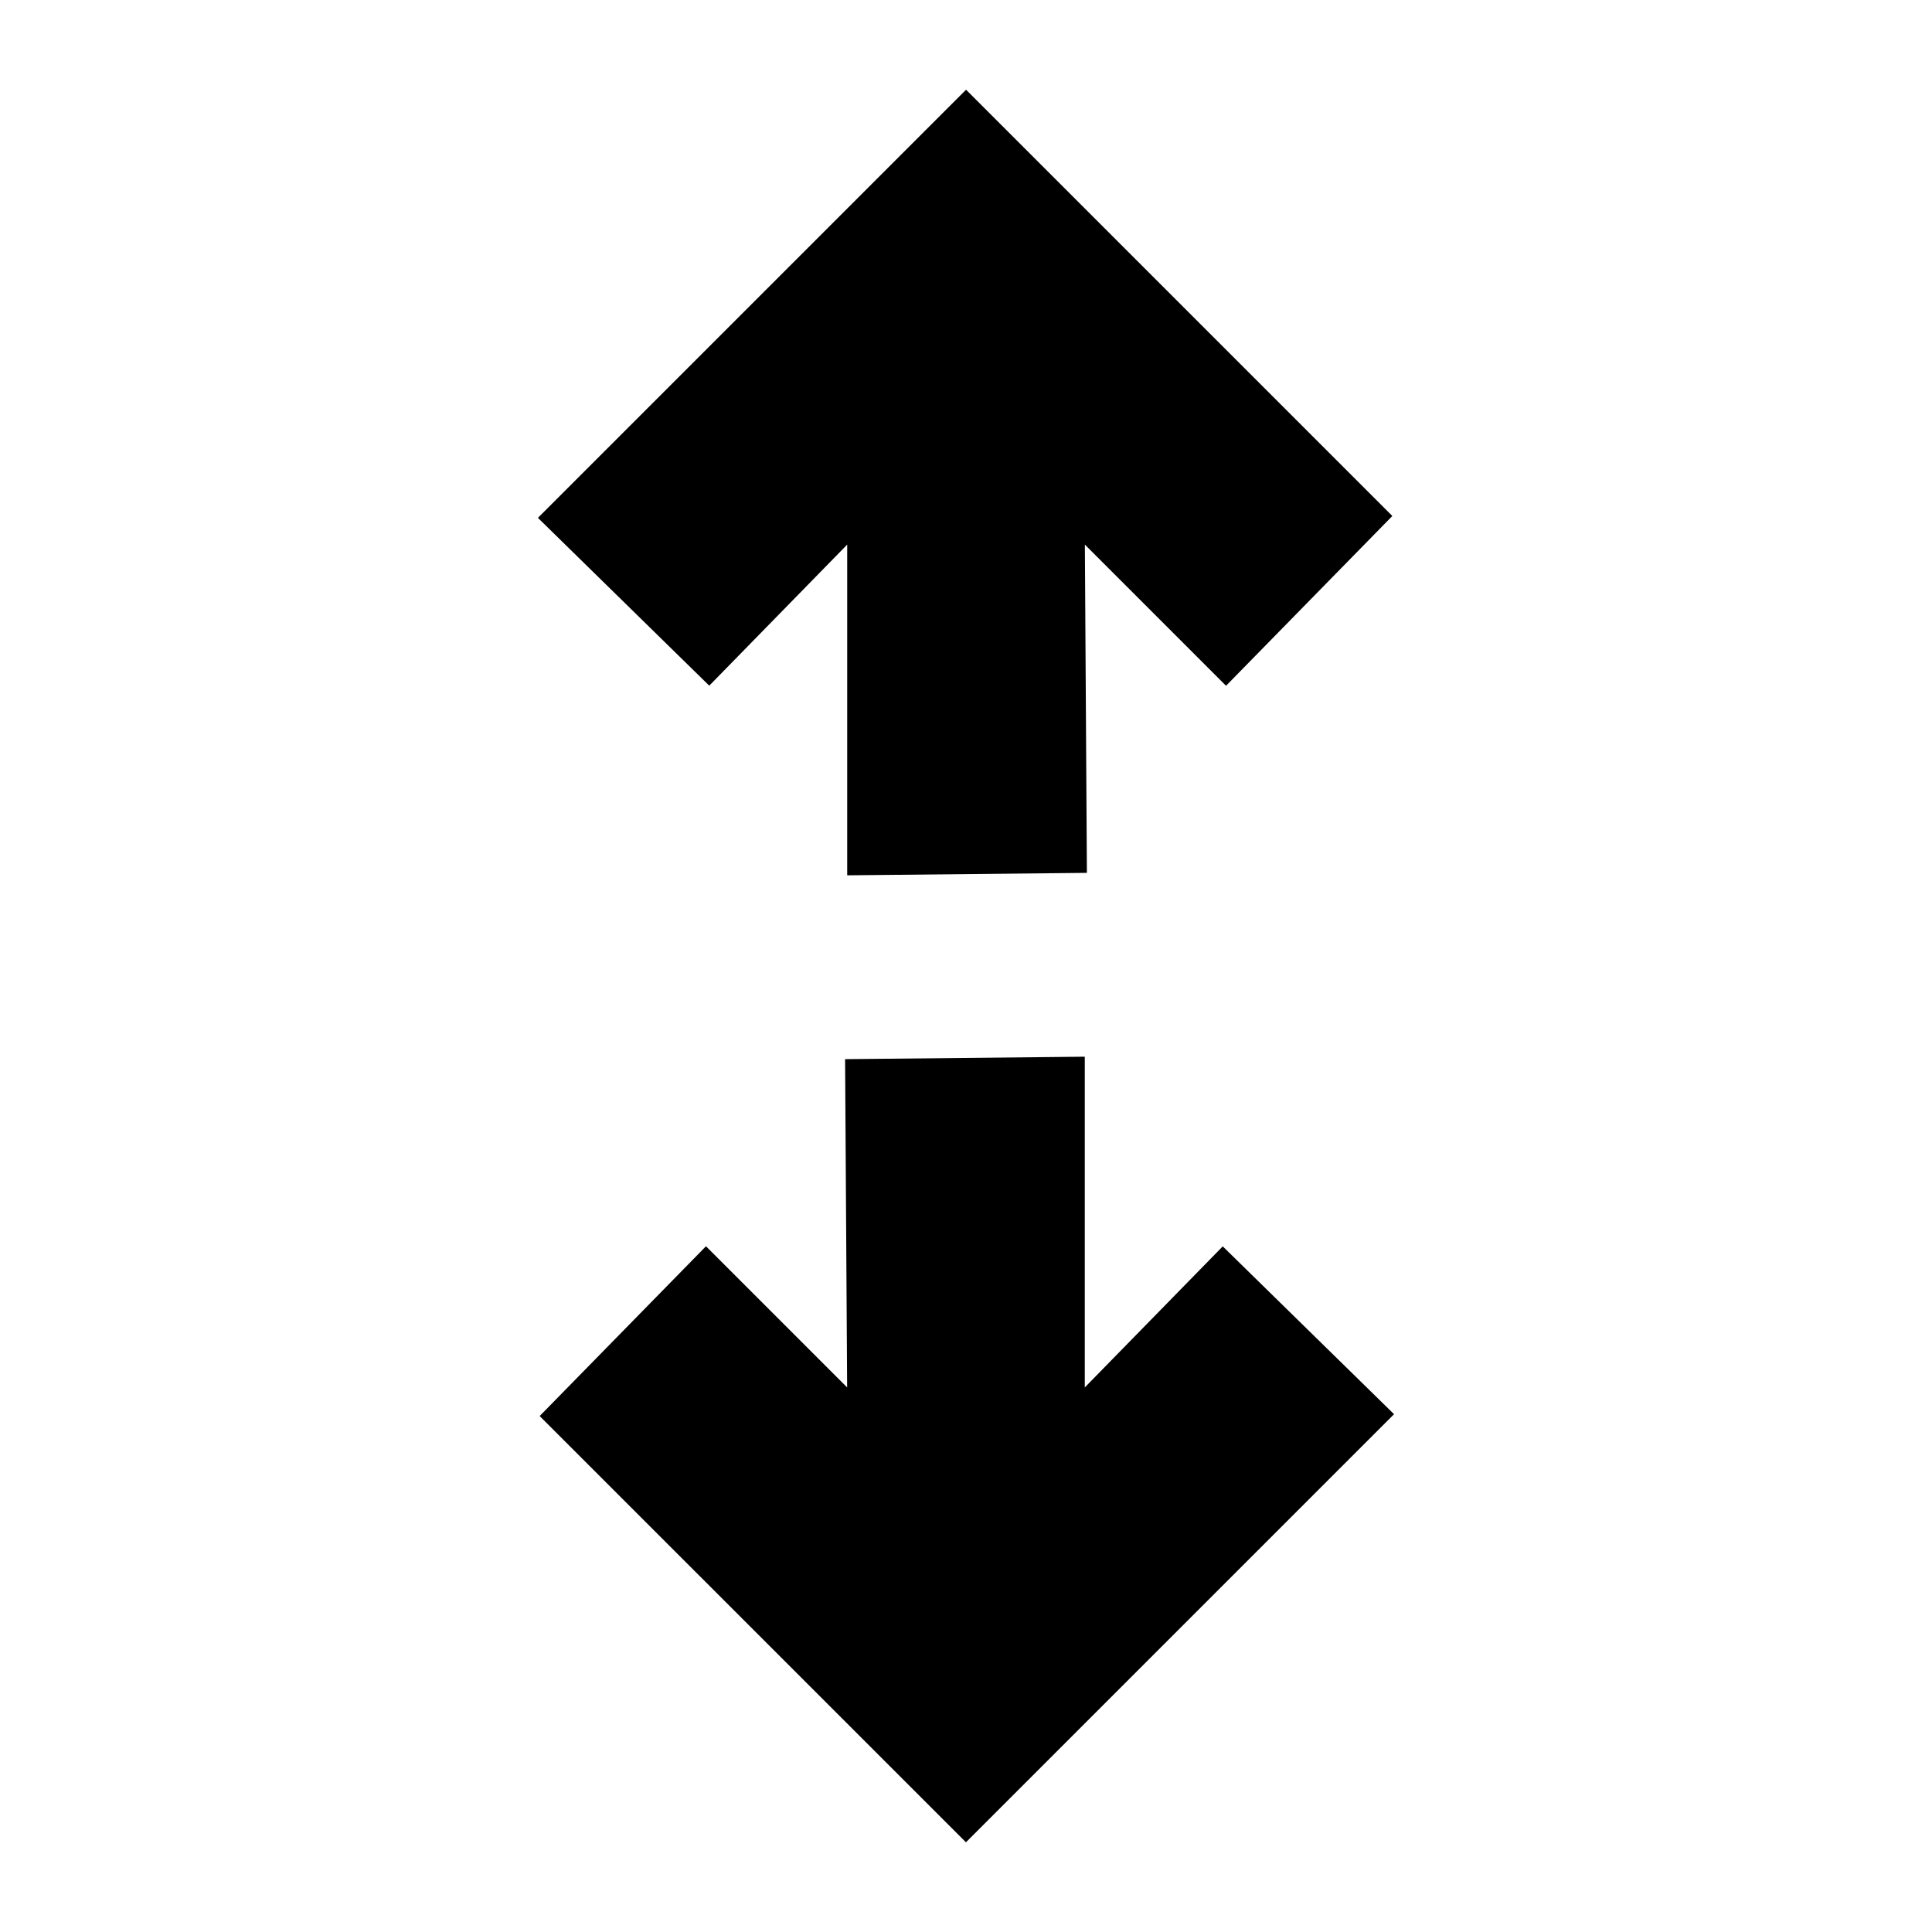 <?xml version="1.0" encoding="UTF-8"?>
<!-- Uploaded to: ICON Repo, www.iconrepo.com, Generator: ICON Repo Mixer Tools -->
<svg fill="#000000" width="800px" height="800px" version="1.1" viewBox="144 144 512 512" xmlns="http://www.w3.org/2000/svg">
 <path d="m331.96 325.71-45.406-44.477 113.46-113.46 112.97 112.97-44.074 44.996-37.41-37.414 0.539 86.992-63.52 0.652v-87.648zm136.08 148.59-36.562 37.383v-87.648l-63.52 0.652 0.543 86.996-37.41-37.414-44.074 44.996 112.97 112.96 113.45-113.45z"/>
</svg>
